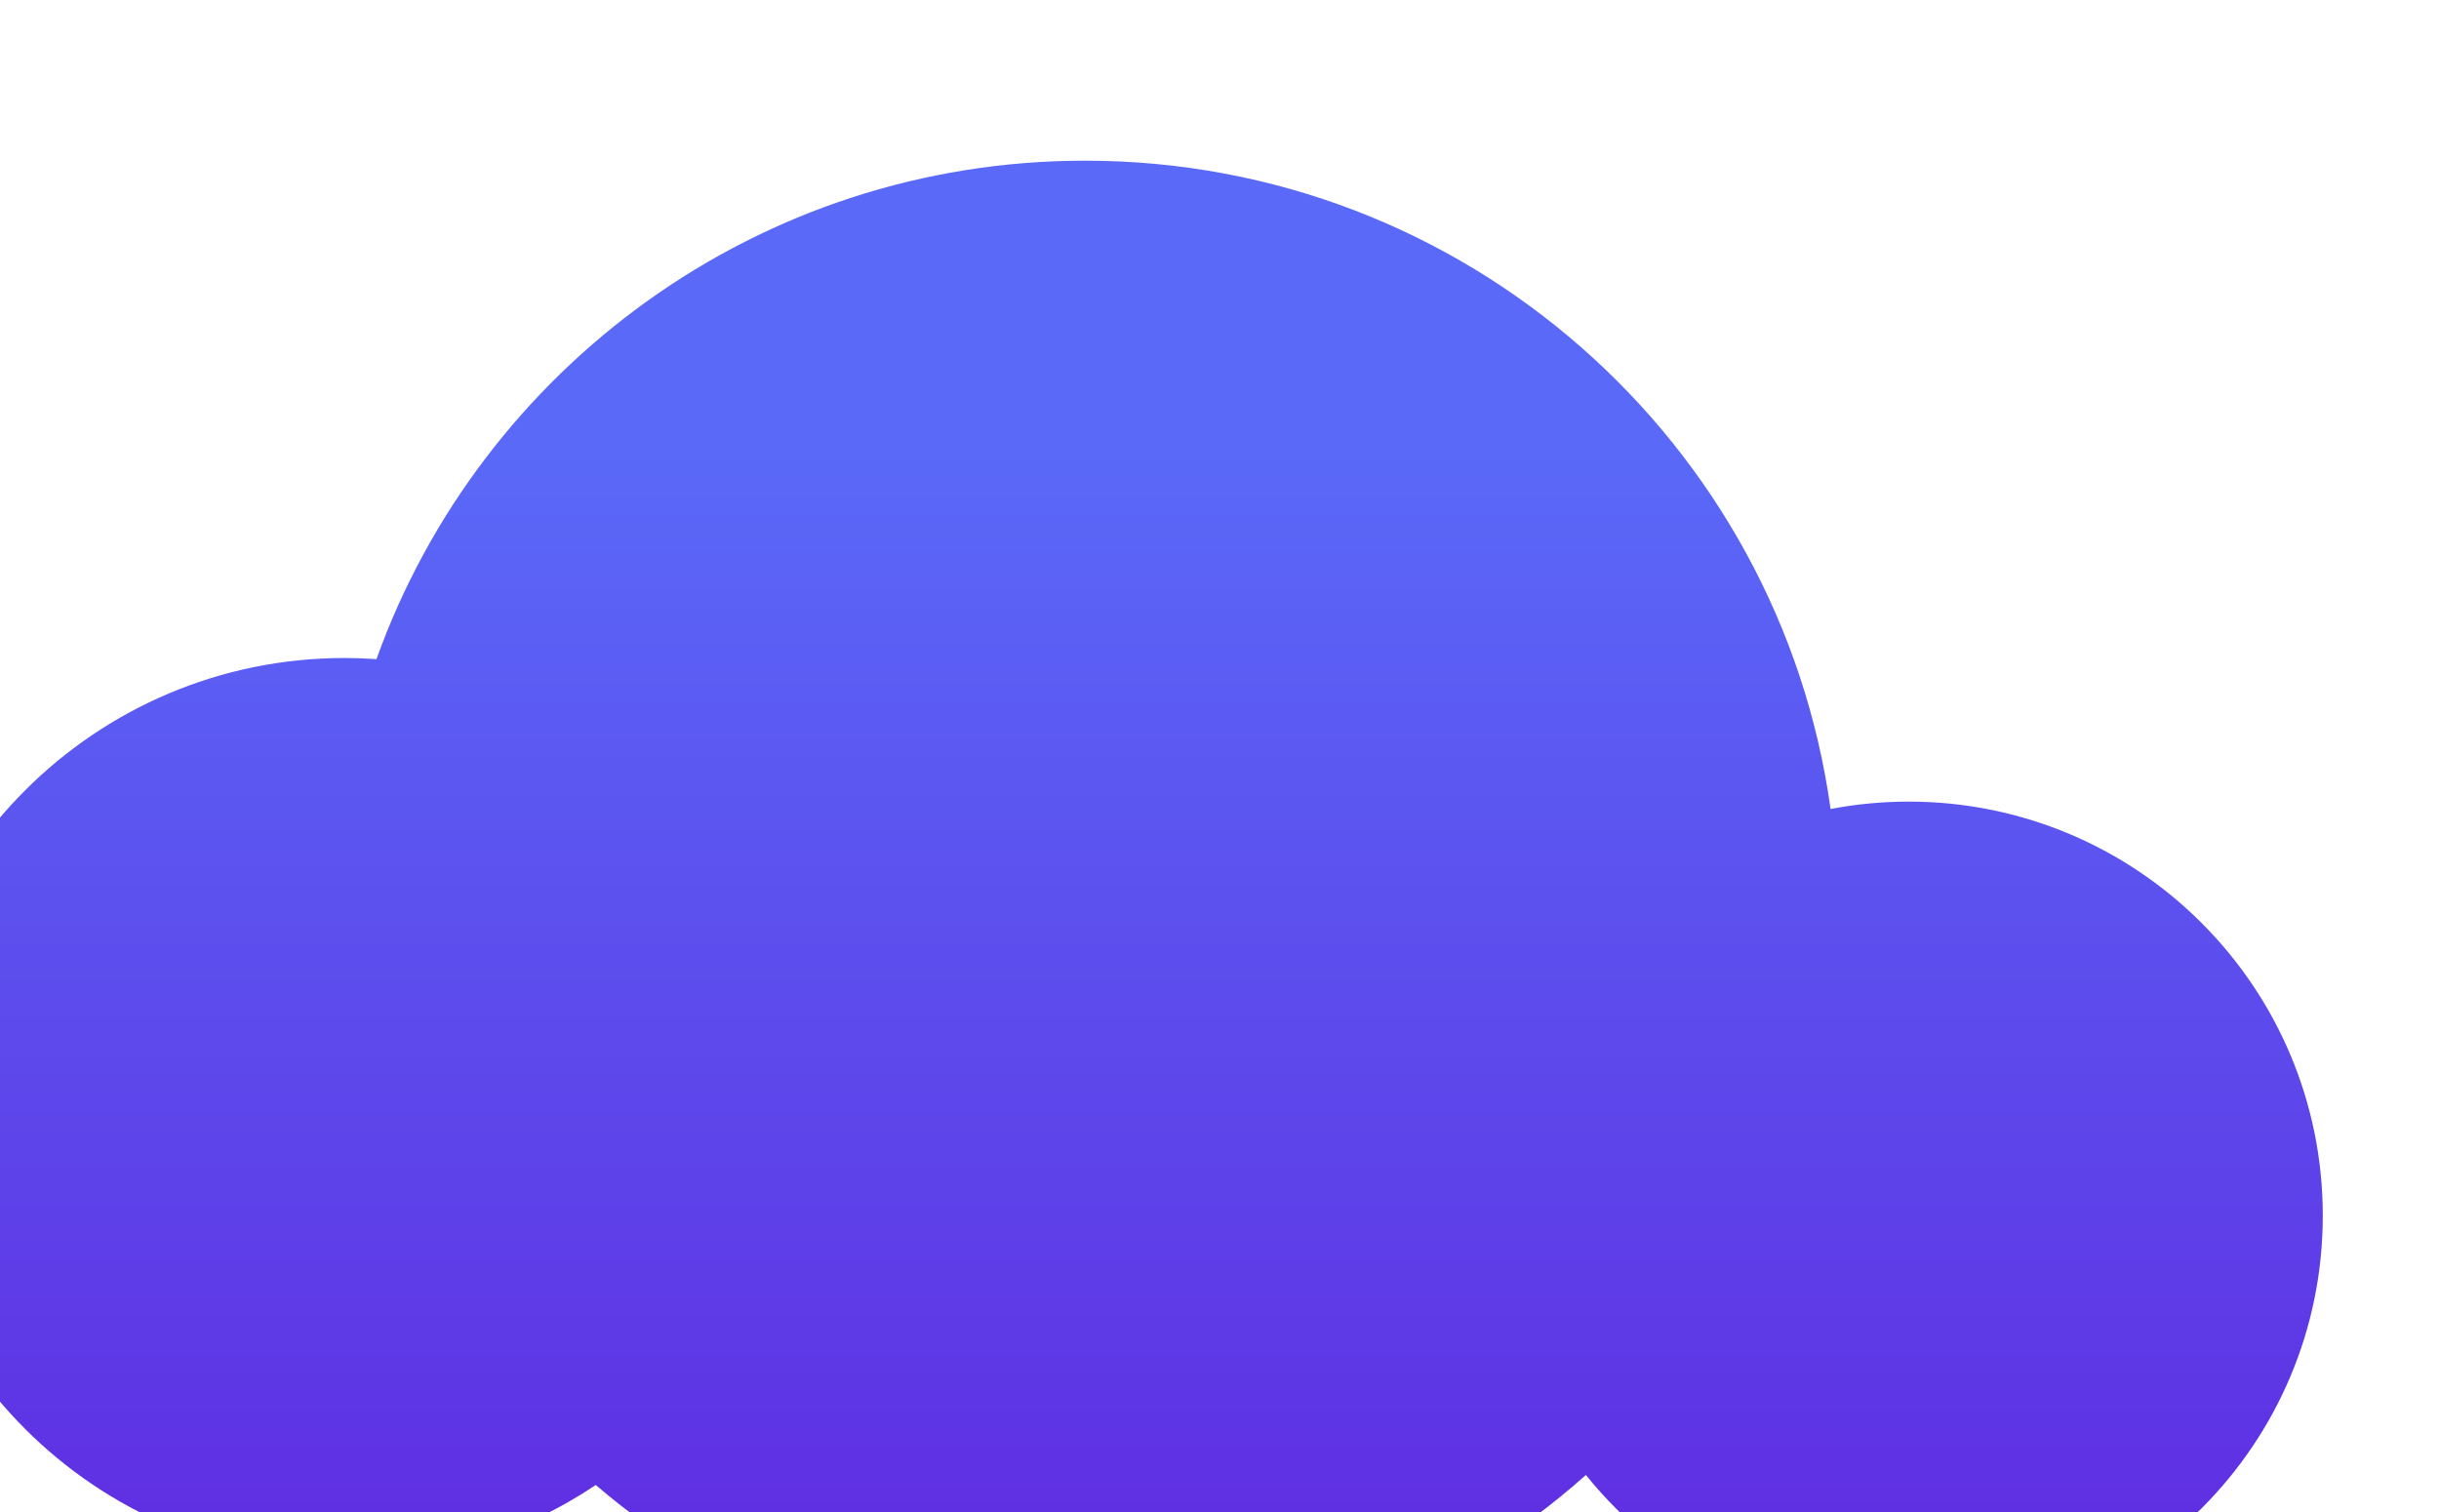 <?xml version="1.0" encoding="utf-8"?>
<svg xmlns="http://www.w3.org/2000/svg" fill="none" height="100%" overflow="visible" preserveAspectRatio="none" style="display: block;" viewBox="0 0 229 142" width="100%">
<g filter="url(#filter0_i_0_617)" id="Union">
<path d="M111.939 0C147.646 0 177.167 26.483 181.933 60.878C184.308 60.424 186.76 60.185 189.268 60.185C210.741 60.185 228.148 77.591 228.148 99.064C228.148 120.538 210.741 137.945 189.268 137.945C177.014 137.945 166.086 132.274 158.96 123.416C146.469 134.558 129.995 141.331 111.939 141.331C94.398 141.331 78.349 134.938 65.995 124.356C59.251 128.878 51.138 131.518 42.408 131.518C18.987 131.517 0 112.531 0 89.109C0 65.688 18.987 46.7 42.408 46.7C43.415 46.7 44.415 46.738 45.404 46.807C55.19 19.519 81.285 0 111.939 0Z" fill="url(#paint0_linear_0_617)"/>
</g>
<defs>
<filter color-interpolation-filters="sRGB" filterUnits="userSpaceOnUse" height="153.905" id="filter0_i_0_617" width="238.207" x="-10.059" y="0">
<feFlood flood-opacity="0" result="BackgroundImageFix"/>
<feBlend in="SourceGraphic" in2="BackgroundImageFix" mode="normal" result="shape"/>
<feColorMatrix in="SourceAlpha" result="hardAlpha" type="matrix" values="0 0 0 0 0 0 0 0 0 0 0 0 0 0 0 0 0 0 127 0"/>
<feOffset dx="-10.059" dy="15.088"/>
<feGaussianBlur stdDeviation="6.287"/>
<feComposite in2="hardAlpha" k2="-1" k3="1" operator="arithmetic"/>
<feColorMatrix type="matrix" values="0 0 0 0 0.332 0 0 0 0 0.365 0 0 0 0 1 0 0 0 0.25 0"/>
<feBlend in2="shape" mode="normal" result="effect1_innerShadow_0_617"/>
</filter>
<linearGradient gradientUnits="userSpaceOnUse" id="paint0_linear_0_617" x1="87.112" x2="87.112" y1="27.149" y2="151.411">
<stop stop-color="#5A69F8"/>
<stop offset="1" stop-color="#6022DD"/>
</linearGradient>
</defs>
</svg>